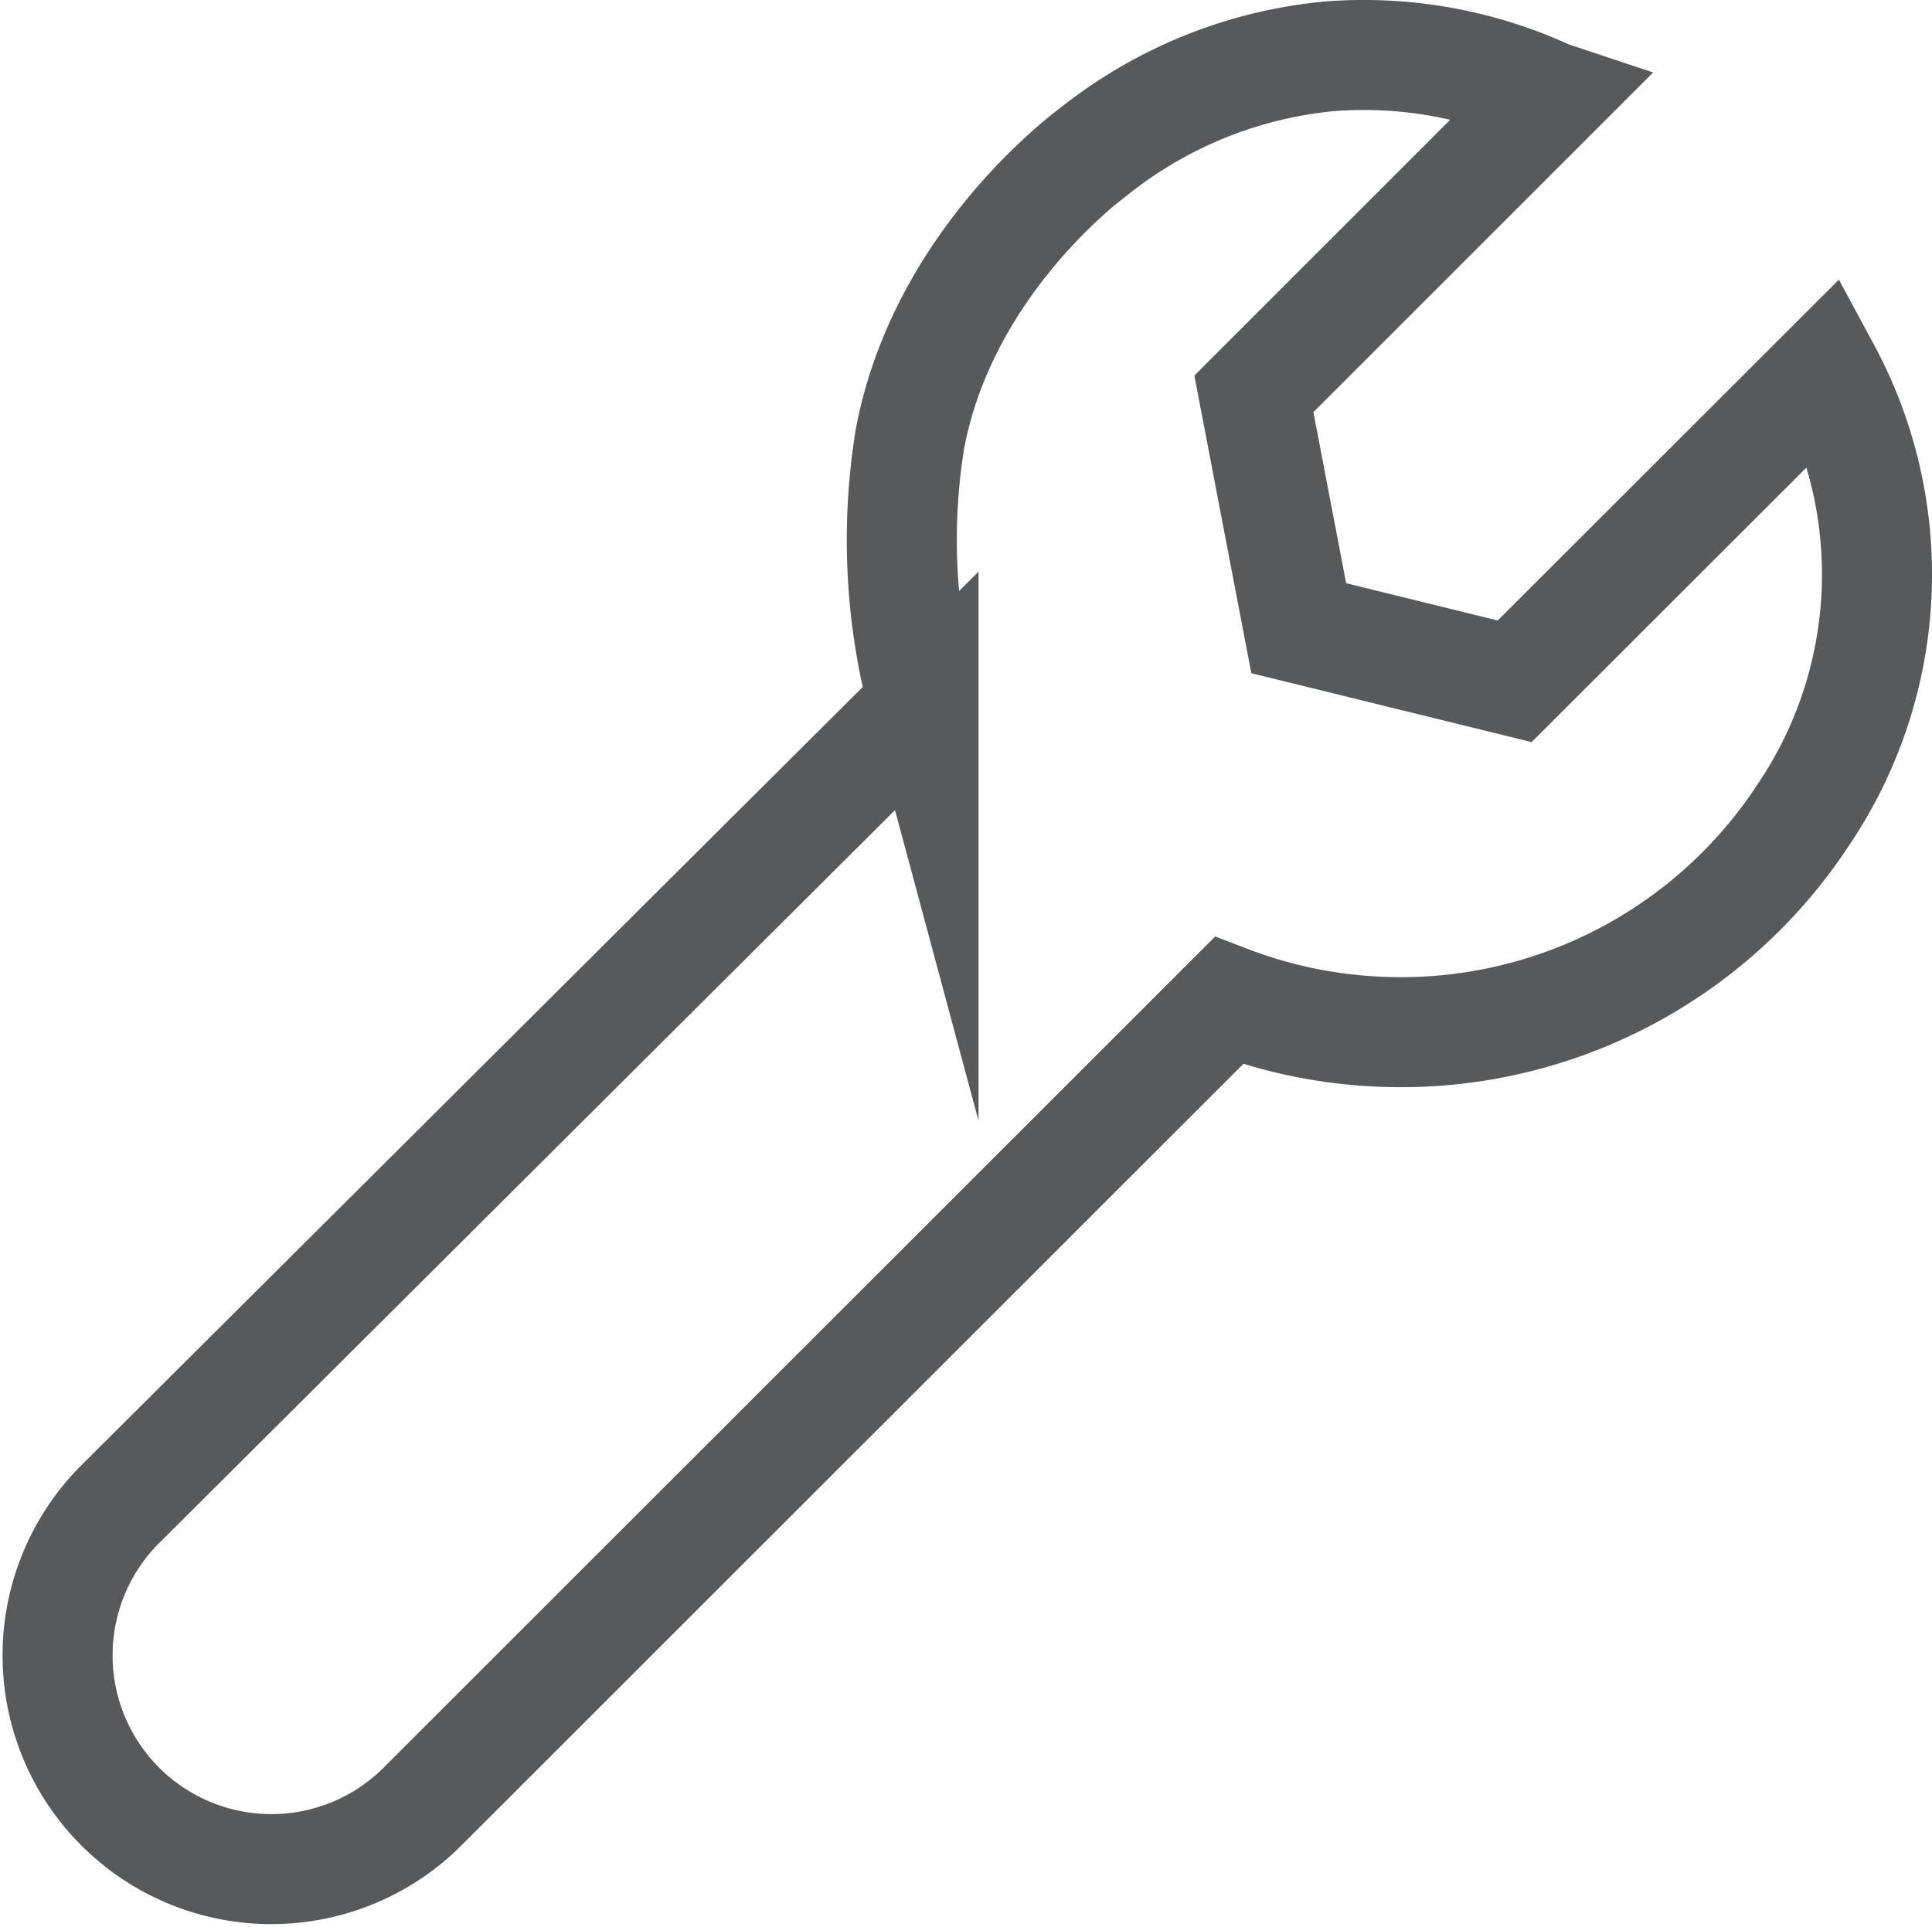 <svg xmlns="http://www.w3.org/2000/svg" viewBox="0 0 70.23 70.05"><defs><style>.cls-1{fill:none;stroke:#58595b;stroke-miterlimit:10;stroke-width:4px;}</style></defs><g id="B-Stock"><path class="cls-1" d="M71.72,254.13,60.91,264.94l1.63,8.52,7.85,1.93,11.3-11.29a15.6,15.6,0,0,1-.79,16.12,17.49,17.49,0,0,1-16.3,7.85A17.37,17.37,0,0,1,60,287L30.6,316.39a7.77,7.77,0,1,1-10.81-11.17l29.11-29a23,23,0,0,1-.49-9.66c1.18-6.22,6.16-10.05,6.77-10.5a16.15,16.15,0,0,1,8.45-3.39,16,16,0,0,1,8,1.43Z" transform="translate(-15.33 -250.62)"/></g></svg>